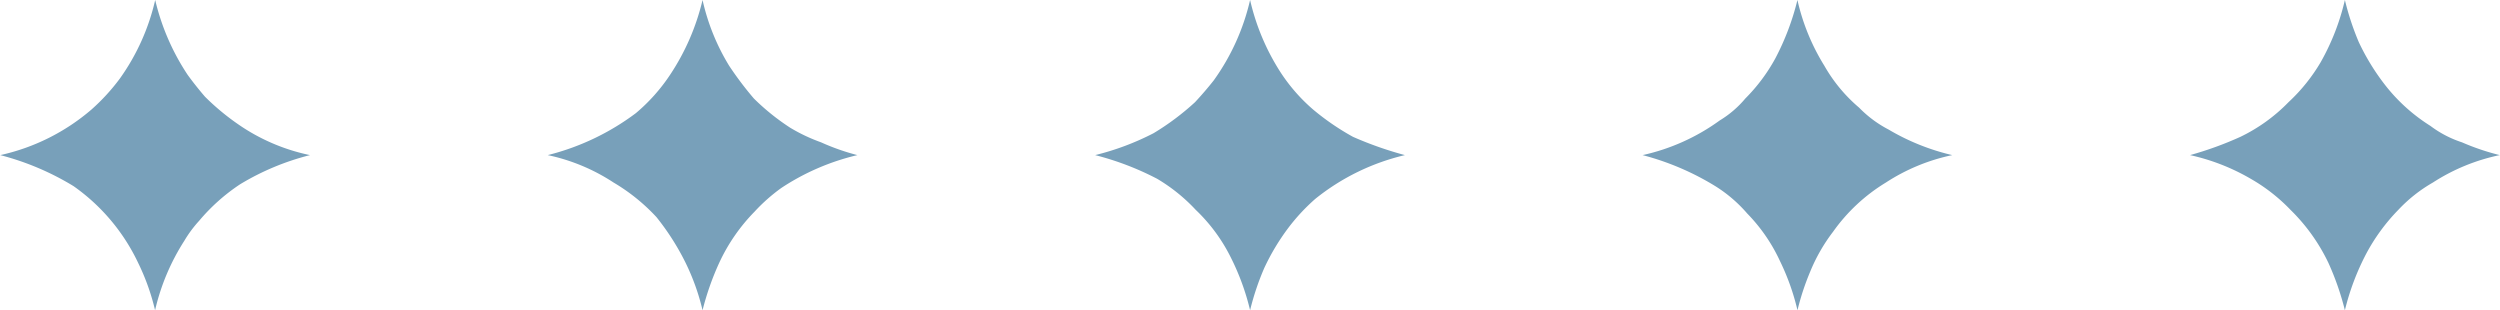 <svg xmlns="http://www.w3.org/2000/svg" width="137" height="17" viewBox="0 0 137 17">
  <defs>
    <style>
      .cls-1 {
        fill: #78a0ba;
        fill-rule: evenodd;
      }
    </style>
  </defs>
  <path id="deco_common01.svg" class="cls-1" d="M700,11359.5a15.16,15.16,0,0,0-.906-2.6,10.22,10.22,0,0,0-2.074-2.9,9.673,9.673,0,0,0-2.176-1.7,11.522,11.522,0,0,0-3.329-1.3,19.032,19.032,0,0,0,2.756-1,9.3,9.3,0,0,0,2.639-1.9,9.681,9.681,0,0,0,1.768-2.2,12.751,12.751,0,0,0,1.322-3.4,14.832,14.832,0,0,0,.758,2.3,12.447,12.447,0,0,0,1.4,2.3,9.652,9.652,0,0,0,2.53,2.3,5.923,5.923,0,0,0,1.729.9,12.922,12.922,0,0,0,2.069.7,10.743,10.743,0,0,0-3.658,1.5,8.126,8.126,0,0,0-1.9,1.5,10.511,10.511,0,0,0-1.757,2.4A13.6,13.6,0,0,0,700,11359.5Zm-38.485-8.5a11.357,11.357,0,0,0,4.227-1.9,5.6,5.6,0,0,0,1.4-1.2,9.64,9.64,0,0,0,1.646-2.2,13.921,13.921,0,0,0,1.211-3.2,11.706,11.706,0,0,0,1.474,3.6,8.542,8.542,0,0,0,1.907,2.3,6.308,6.308,0,0,0,1.616,1.2,12.353,12.353,0,0,0,3.488,1.4,10.648,10.648,0,0,0-3.632,1.5,9.753,9.753,0,0,0-2.9,2.7,9.544,9.544,0,0,0-1.259,2.2,13.857,13.857,0,0,0-.691,2.1,12.816,12.816,0,0,0-.962-2.7,9.324,9.324,0,0,0-1.792-2.6,7.679,7.679,0,0,0-1.75-1.5A14.721,14.721,0,0,0,661.515,11351Zm-30,0a14.518,14.518,0,0,0,3.2-1.2,14.088,14.088,0,0,0,2.272-1.7q0.558-.6,1.03-1.2a12.232,12.232,0,0,0,1.988-4.4,12.454,12.454,0,0,0,1.629,3.9,9.618,9.618,0,0,0,1.822,2.1,13.7,13.7,0,0,0,2.19,1.5,19.758,19.758,0,0,0,2.844,1,12.329,12.329,0,0,0-4.914,2.4,10.713,10.713,0,0,0-1.485,1.6,12.253,12.253,0,0,0-1.315,2.2,14.435,14.435,0,0,0-.771,2.3,13.245,13.245,0,0,0-1.061-2.9,9.319,9.319,0,0,0-1.918-2.6,9.534,9.534,0,0,0-2.11-1.7A15.709,15.709,0,0,0,631.515,11351Zm-30,0a13.5,13.5,0,0,0,4.831-2.3,9.868,9.868,0,0,0,1.874-2.1,12.631,12.631,0,0,0,1.78-4.1,11.843,11.843,0,0,0,1.455,3.6,18.323,18.323,0,0,0,1.359,1.8,12.534,12.534,0,0,0,1.99,1.6,9.481,9.481,0,0,0,1.691.8,12.258,12.258,0,0,0,1.99.7,12.907,12.907,0,0,0-4.168,1.8,9.7,9.7,0,0,0-1.468,1.3,9.985,9.985,0,0,0-1.935,2.8,15.093,15.093,0,0,0-.914,2.6,12.317,12.317,0,0,0-.93-2.6,13.681,13.681,0,0,0-1.594-2.5,10.409,10.409,0,0,0-2.357-1.9A10.535,10.535,0,0,0,601.515,11351Zm-30,0a11.445,11.445,0,0,0,5-2.5,11.07,11.07,0,0,0,1.557-1.7,12.01,12.01,0,0,0,1.933-4.3,12.649,12.649,0,0,0,1.777,4.1q0.435,0.6.952,1.2a13.142,13.142,0,0,0,2.1,1.7,10.717,10.717,0,0,0,3.653,1.5,14.02,14.02,0,0,0-3.832,1.6,10.488,10.488,0,0,0-2.242,2,6.652,6.652,0,0,0-.815,1.1,12.062,12.062,0,0,0-1.6,3.8,12.317,12.317,0,0,0-.93-2.6,10.757,10.757,0,0,0-3.538-4.2A14.863,14.863,0,0,0,571.515,11351Z" transform="translate(-571.5 -11342.5)"/>
</svg>
